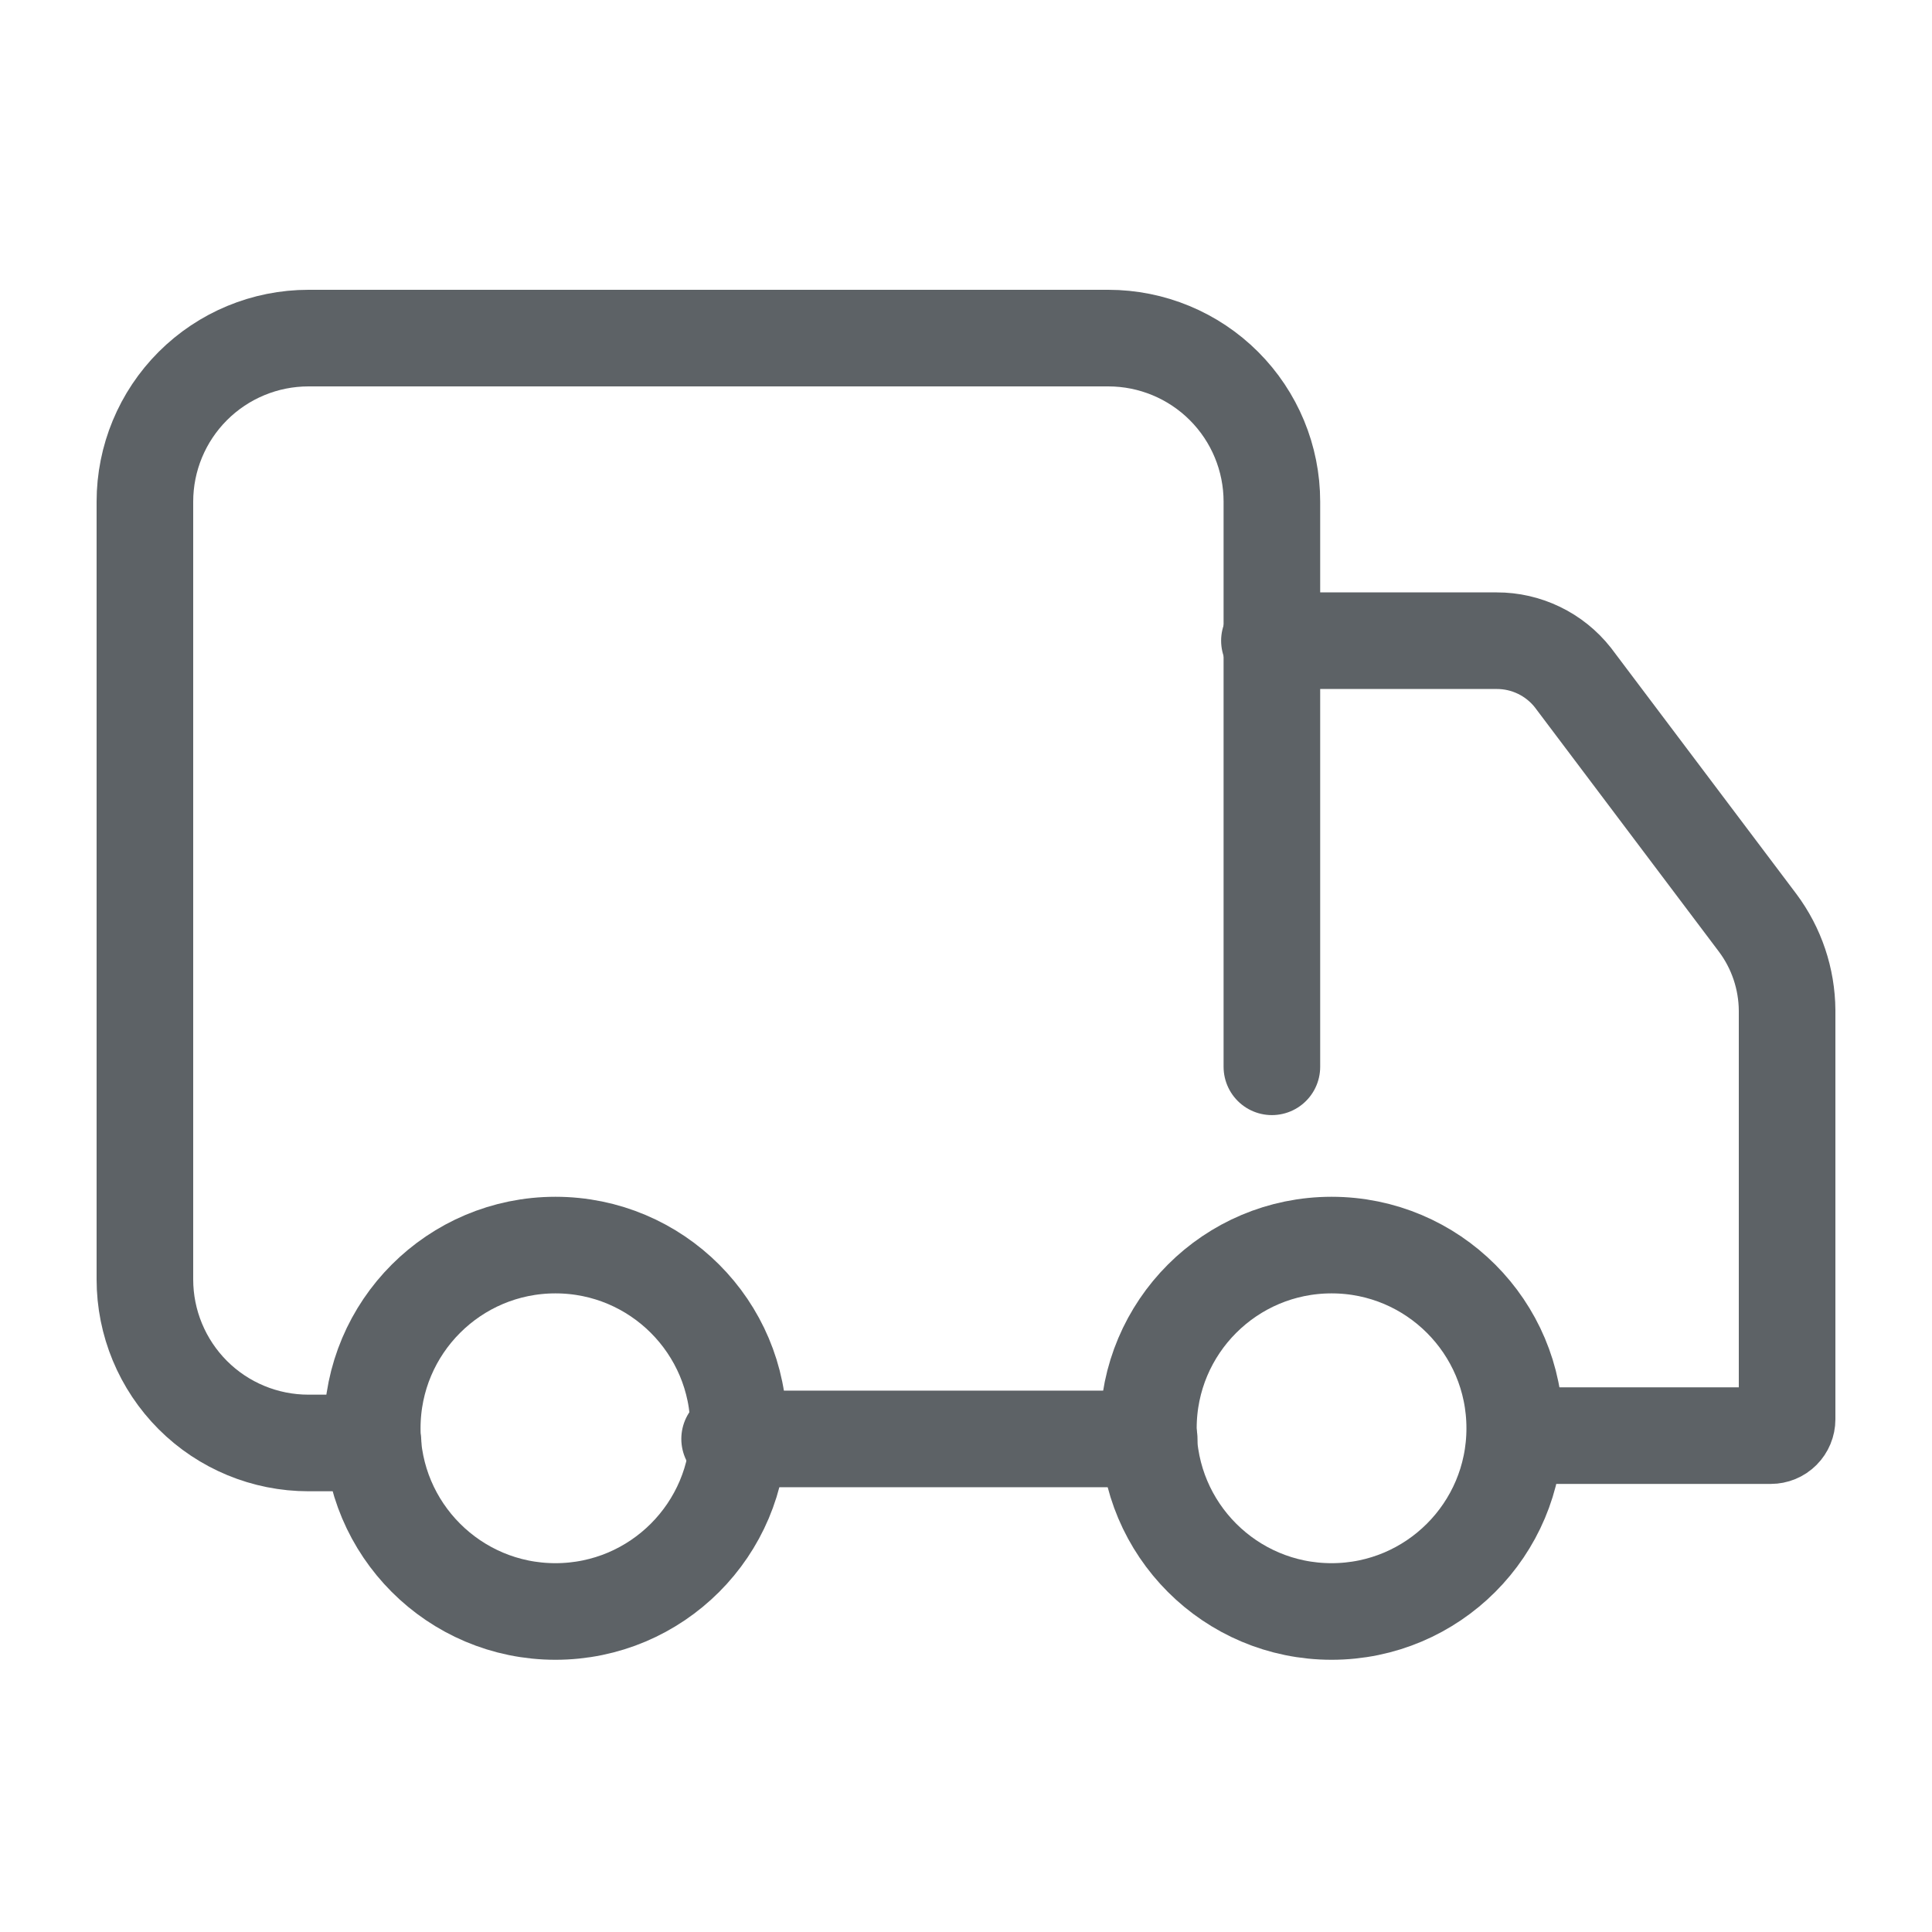 <svg width="40" height="40" viewBox="0 0 40 40" fill="none" xmlns="http://www.w3.org/2000/svg">
<path d="M7.724 29.875H6.386C5.488 29.875 4.627 29.519 3.992 28.884C3.357 28.248 3 27.387 3 26.489V10.386C3 9.488 3.357 8.627 3.992 7.992C4.627 7.357 5.488 7 6.386 7H22.946C23.844 7 24.706 7.357 25.341 7.992C25.976 8.627 26.333 9.488 26.333 10.386V22.087" stroke="#5d6266" stroke-width="2" stroke-linecap="round" stroke-linejoin="round"/>
<path d="M26.282 13.265H30.989C31.292 13.264 31.591 13.333 31.864 13.465C32.137 13.597 32.376 13.789 32.564 14.027L36.391 19.107C36.782 19.63 36.995 20.265 37 20.919V29.385C37 29.474 36.964 29.561 36.901 29.624C36.837 29.688 36.751 29.723 36.661 29.723H31.497" stroke="#5d6266" stroke-width="2" stroke-linecap="round" stroke-linejoin="round"/>
<path d="M27.569 33.364C29.663 33.364 31.361 31.665 31.361 29.571C31.361 27.476 29.663 25.778 27.569 25.778C25.474 25.778 23.776 27.476 23.776 29.571C23.776 31.665 25.474 33.364 27.569 33.364Z" stroke="#5d6266" stroke-width="2" stroke-linecap="round" stroke-linejoin="round"/>
<path d="M11.5 33.364C13.595 33.364 15.293 31.665 15.293 29.571C15.293 27.476 13.595 25.778 11.5 25.778C9.405 25.778 7.707 27.476 7.707 29.571C7.707 31.665 9.405 33.364 11.5 33.364Z" stroke="#5d6266" stroke-width="2" stroke-linecap="round" stroke-linejoin="round"/>
<path d="M23.793 29.791H15.106" stroke="#5d6266" stroke-width="2" stroke-linecap="round" stroke-linejoin="round"/>
</svg>
